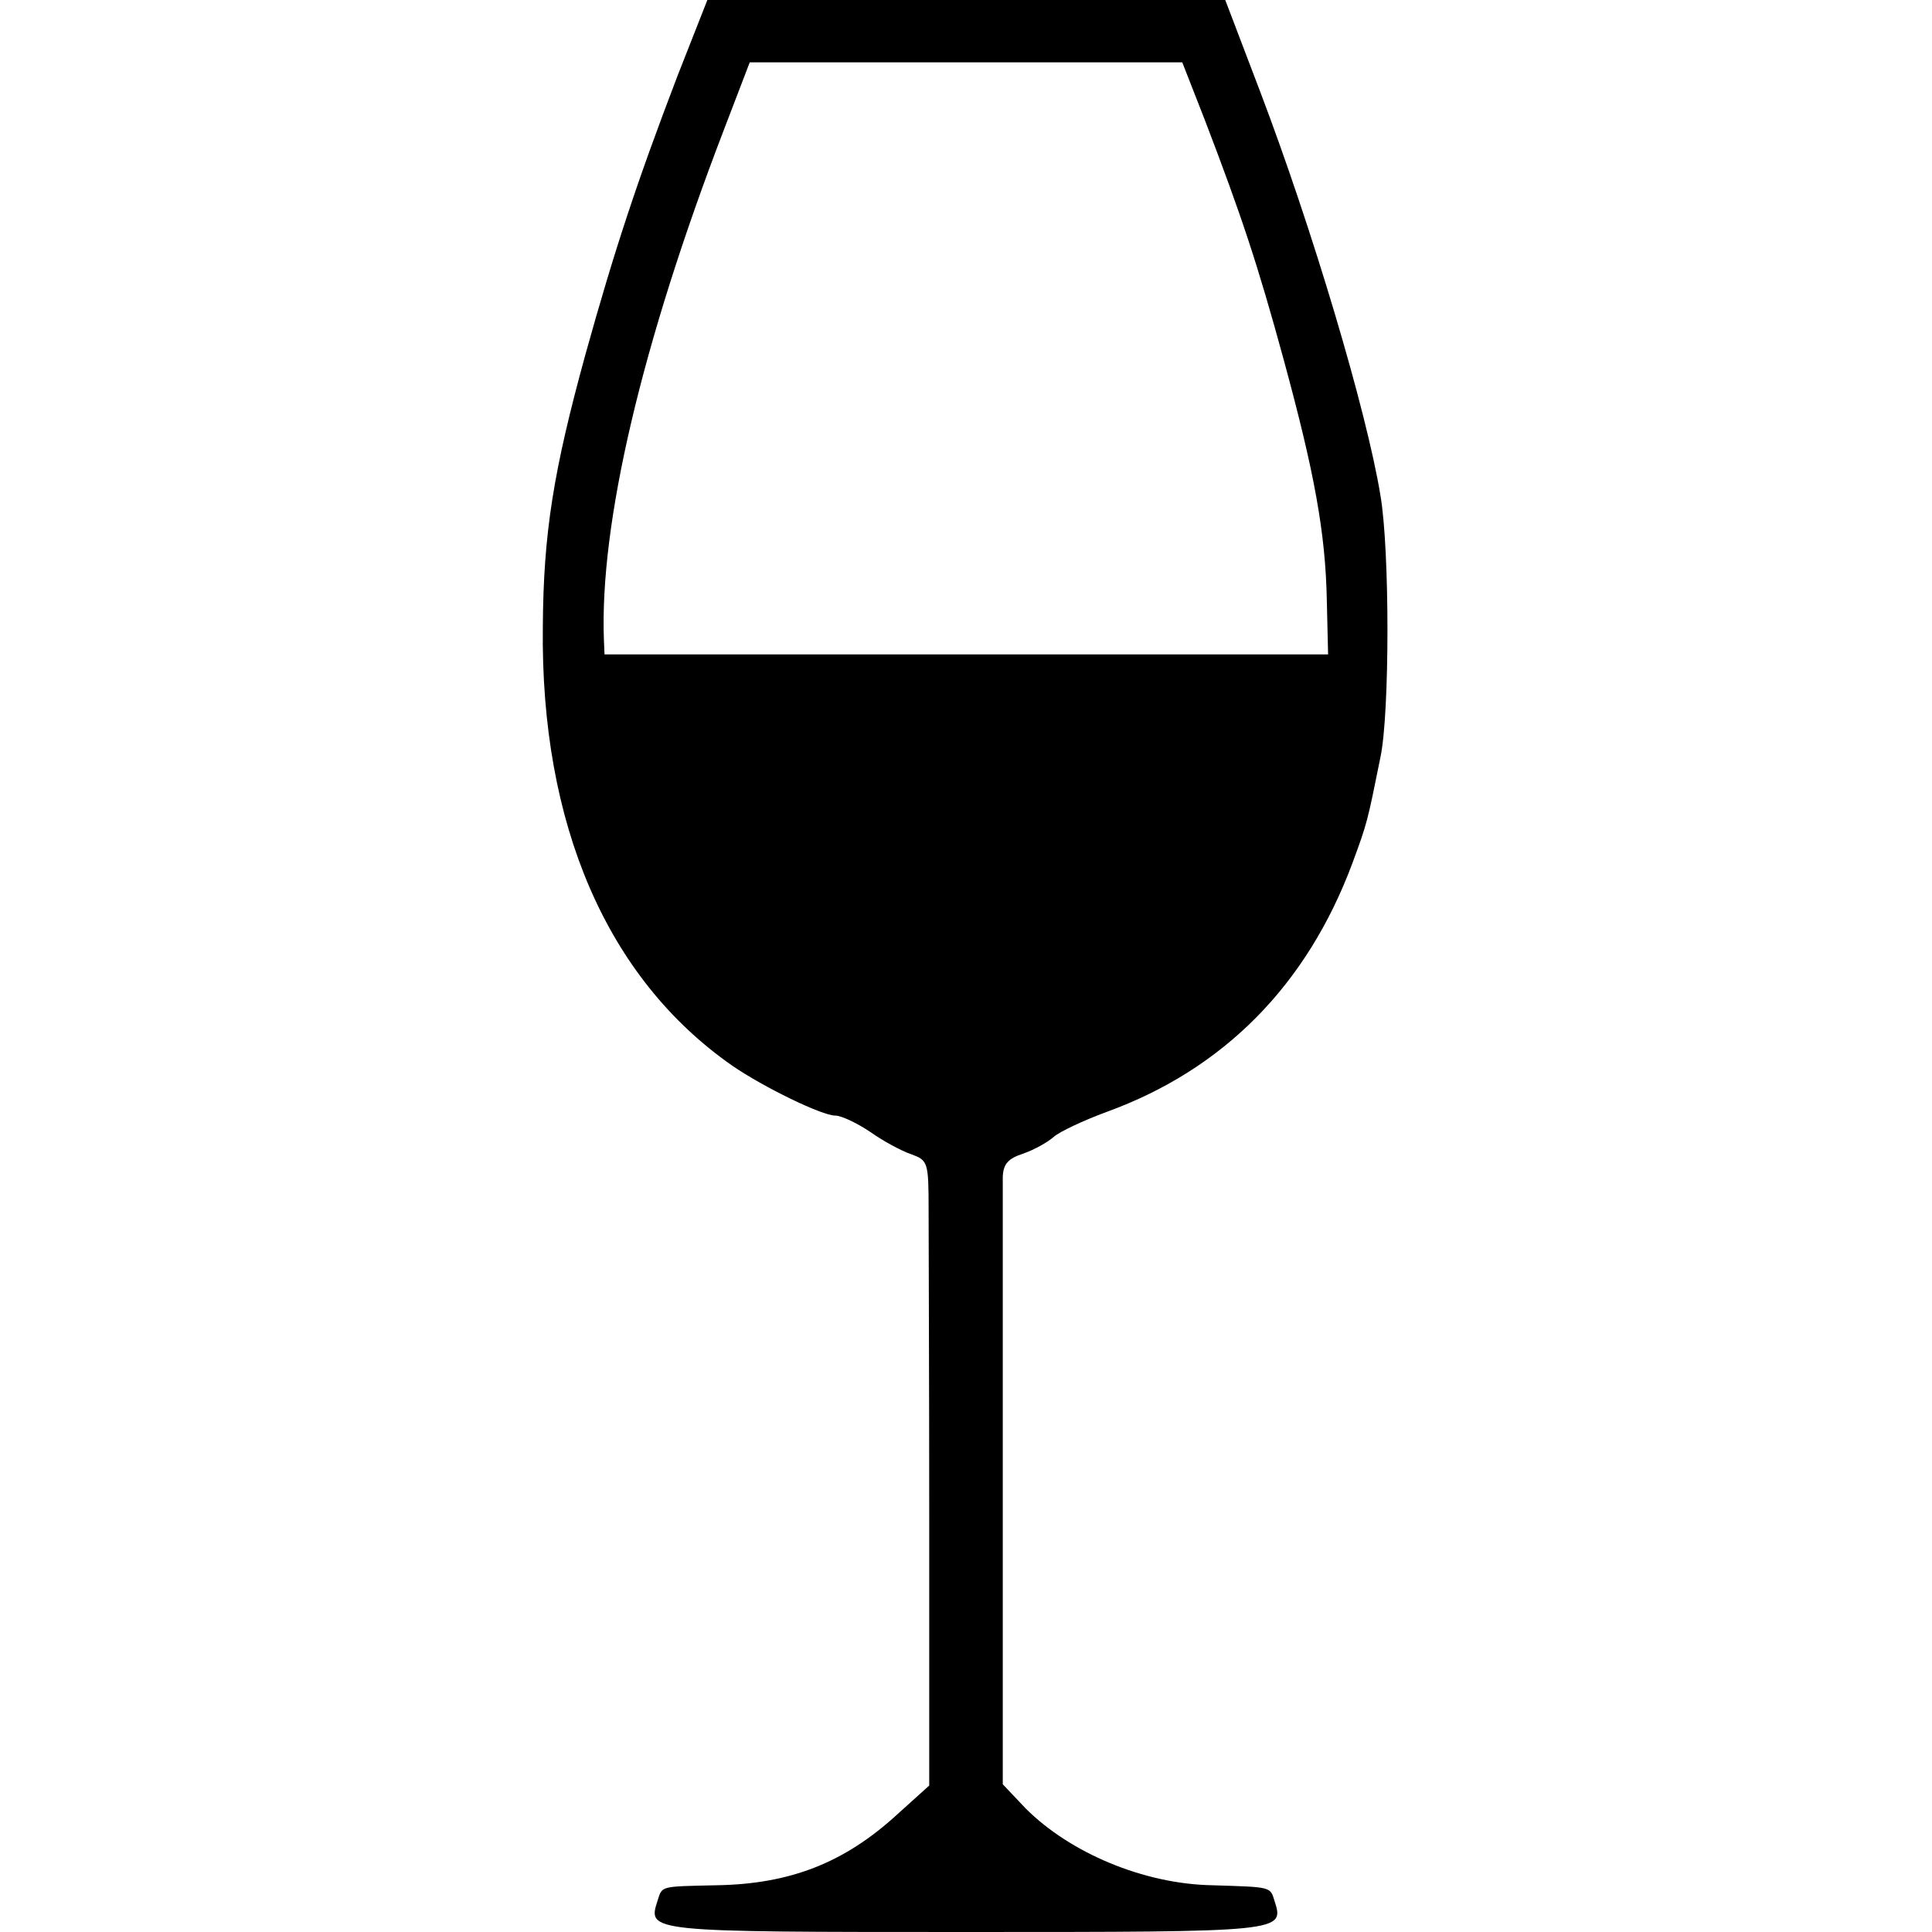 <svg version="1.0" xmlns="http://www.w3.org/2000/svg" width="413.333" height="413.333" viewBox="0 0 310 310"><path d="M108.7 12.2c-6.5 17-10.1 27.9-14.8 44.8-5.1 18.6-6.7 28.5-6.8 43.5-.4 31.8 10.3 56.5 30.4 70.5 5.1 3.5 14.4 8 16.5 8 1 0 3.5 1.2 5.6 2.6 2.1 1.5 5.1 3.1 6.6 3.6 2.7 1 2.8 1.2 2.8 9.1 0 4.5.1 27.1.1 50.2v42l-5.1 4.6c-8.5 7.8-17.2 11.2-29 11.4-9.3.2-8.7.1-9.5 2.5-1.6 5-1.7 5 49.5 5s51.1 0 49.5-5c-.7-2.3-.5-2.2-10-2.5-11-.2-22.8-5.2-29.9-12.3l-3.7-3.9v-97.5c.1-2 .8-2.9 3.3-3.7 1.7-.6 3.9-1.8 4.9-2.7.9-.8 4.7-2.6 8.5-4 18.7-6.8 32.1-20.3 39.4-39.9 2.4-6.5 2.4-6.6 4.5-17 1.5-7.1 1.5-33.3 0-42-2.2-13.5-10.9-42.7-19.3-64.8L196.6 0h-83.1l-4.8 12.2zm84.6 7c5.9 15.4 8.5 23.2 12.7 38.6 4.9 18 6.7 27.7 6.9 38.7l.2 8.5H97l-.1-2.3c-.7-18.6 6-47.4 19.3-82l4.1-10.7h69.4l3.6 9.2z"/></svg>